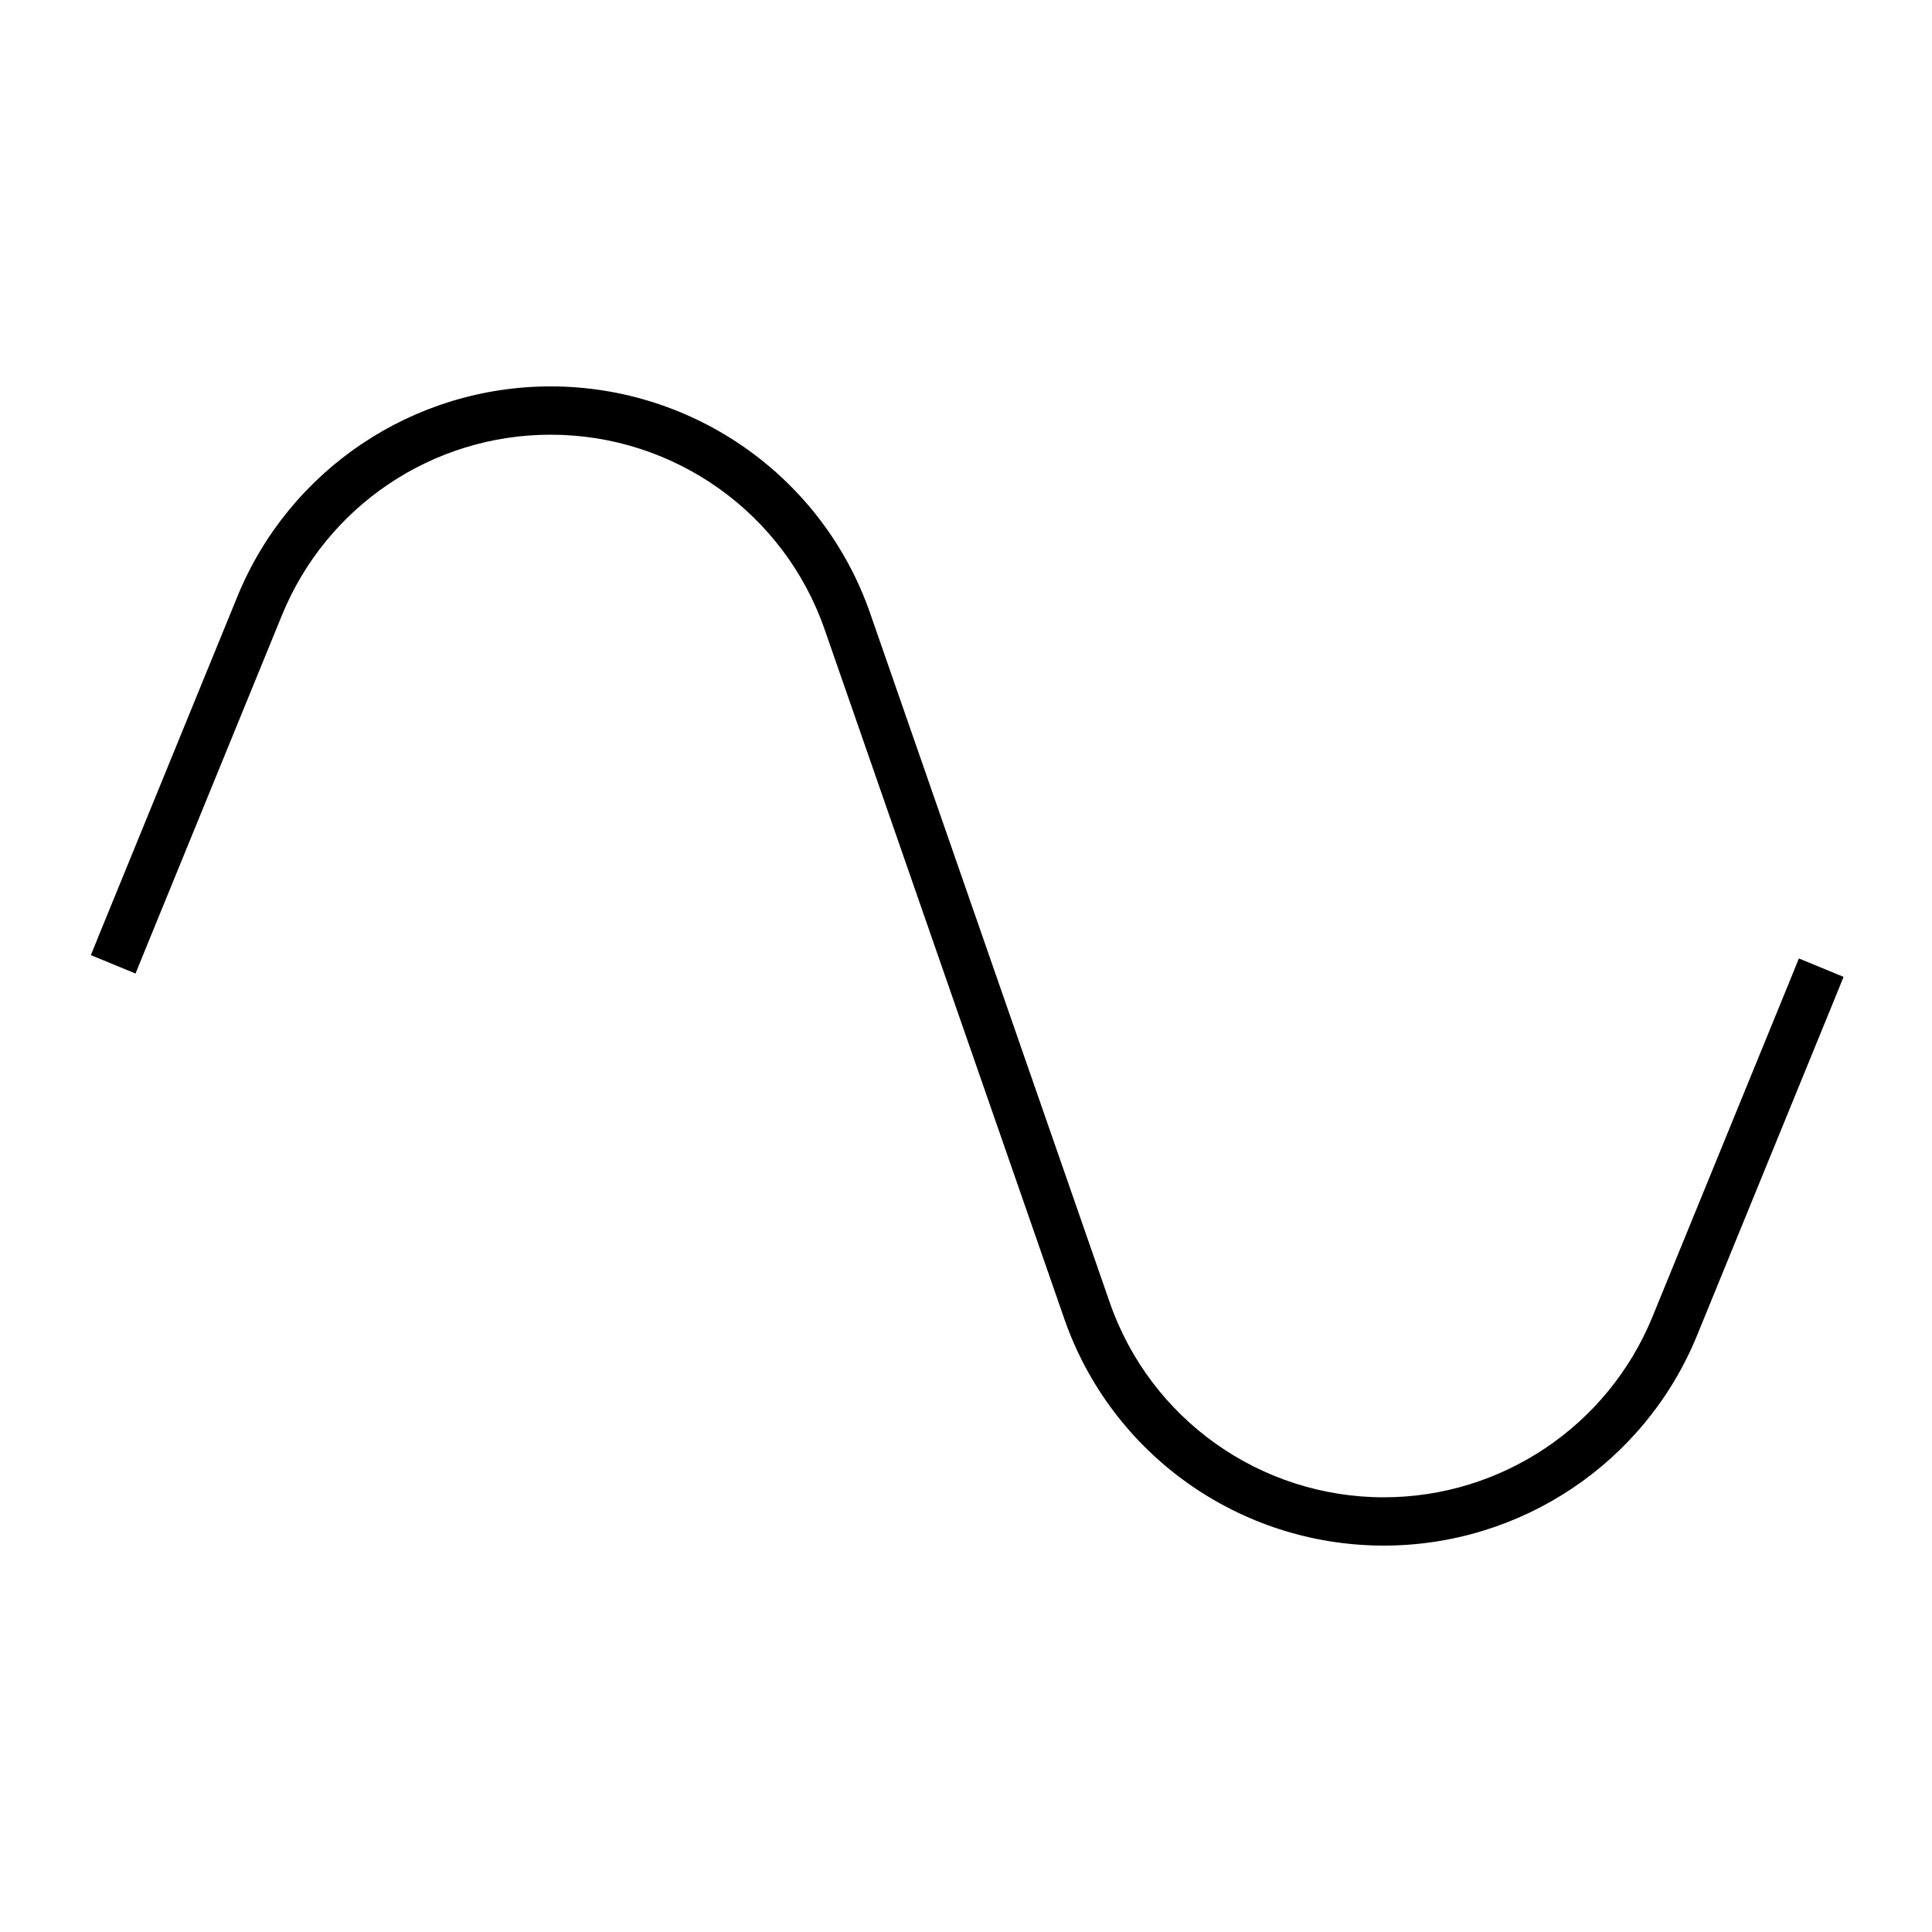 <svg xmlns="http://www.w3.org/2000/svg" viewBox="0 0 640 640"><!--! Font Awesome Pro 7.1.0 by @fontawesome - https://fontawesome.com License - https://fontawesome.com/license (Commercial License) Copyright 2025 Fonticons, Inc. --><path opacity=".4" fill="currentColor" d=""/><path fill="currentColor" d="M78.6 197.7C95.8 155.5 136.9 128 182.4 128C230.1 128 272.7 158.2 288.3 203.3L367.6 431.4C381 470.1 417.5 496 458.4 496C497.4 496 532.6 472.4 547.4 436.2L592.9 324.9L595.9 317.5L610.7 323.6L607.7 331L562.2 442.3C545 484.5 503.9 512 458.4 512C410.6 512 368.1 481.8 352.5 436.7L273.2 208.6C259.8 169.9 223.3 144 182.4 144C143.3 144 108.2 167.6 93.4 203.8L47.9 315.1L44.9 322.5L30.1 316.4L33.1 309L78.6 197.7z"/></svg>